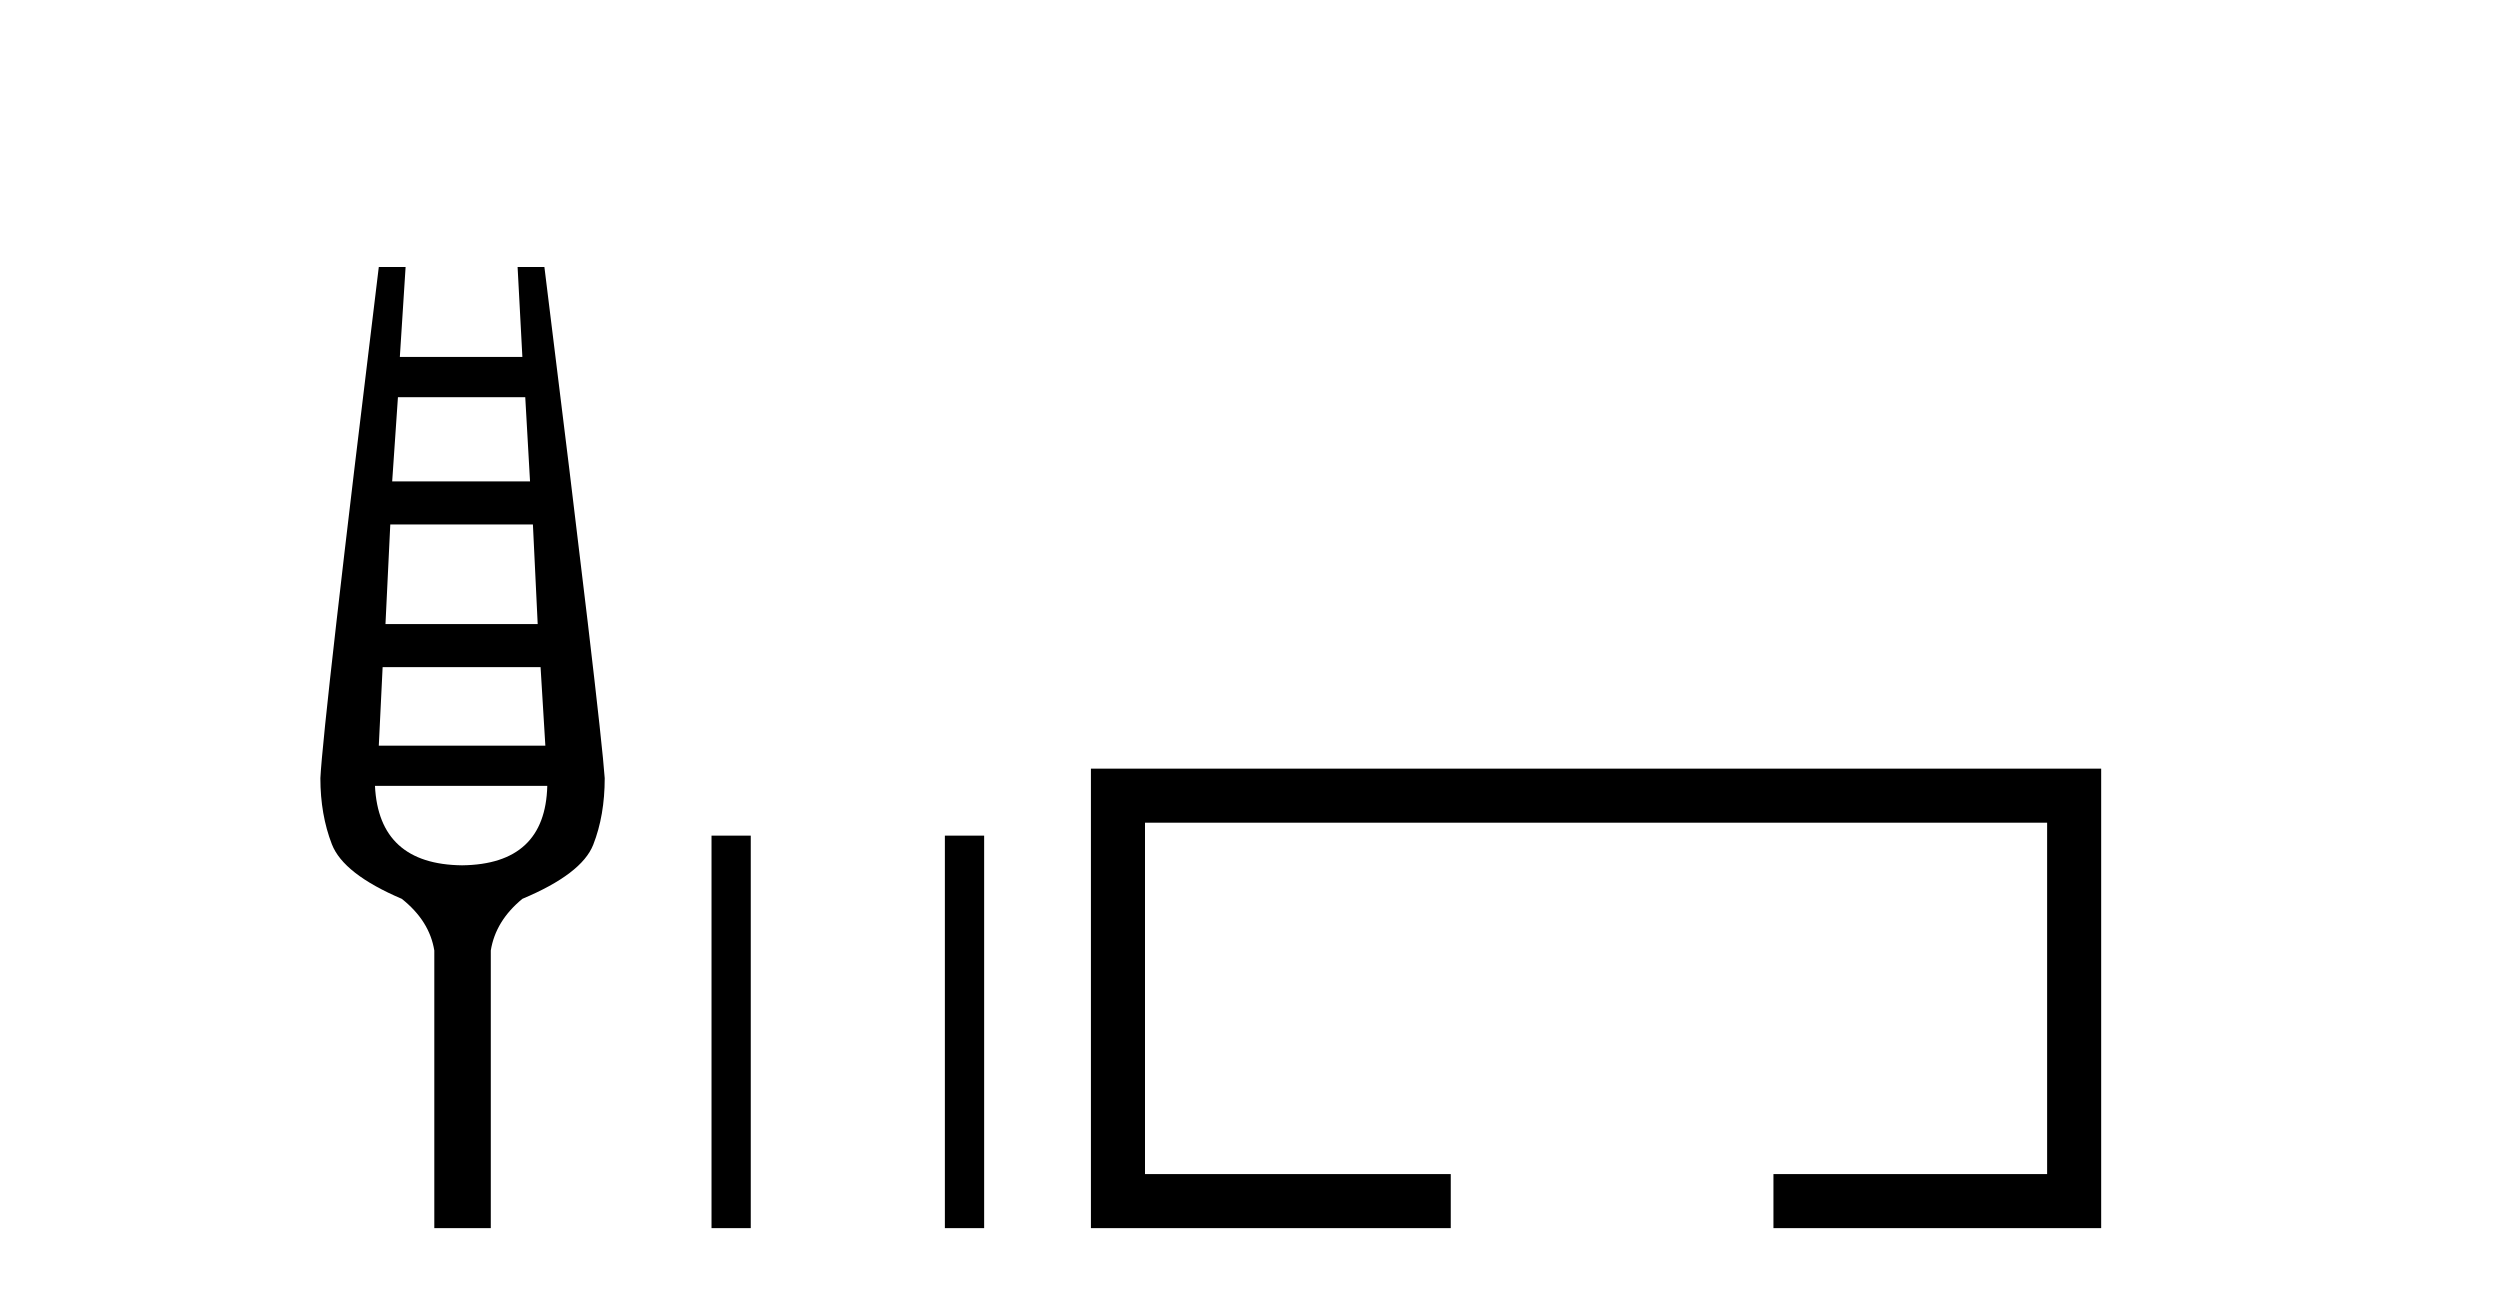 <?xml version='1.0' encoding='UTF-8' standalone='yes'?><svg xmlns='http://www.w3.org/2000/svg' xmlns:xlink='http://www.w3.org/1999/xlink' width='79.0' height='41.0' ><path d='M 16.598 12.551 L 16.749 15.213 L 12.393 15.213 L 12.575 12.551 ZM 16.84 16.574 L 16.991 19.721 L 12.181 19.721 L 12.333 16.574 ZM 17.082 21.082 L 17.233 23.563 L 11.97 23.563 L 12.091 21.082 ZM 17.294 24.833 Q 17.233 27.314 14.601 27.344 Q 11.97 27.314 11.849 24.833 ZM 11.97 8.437 Q 10.215 22.806 10.124 24.591 Q 10.124 25.741 10.487 26.678 Q 10.85 27.616 12.696 28.403 Q 13.573 29.099 13.724 30.036 L 13.724 38.809 L 15.509 38.809 L 15.509 30.036 Q 15.66 29.099 16.507 28.403 Q 18.383 27.616 18.746 26.694 Q 19.109 25.771 19.109 24.591 Q 18.988 22.806 17.203 8.437 L 16.356 8.437 L 16.507 11.28 L 12.635 11.28 L 12.817 8.437 Z' style='fill:#000000;stroke:none' /><path d='M 22.484 26.406 L 22.484 38.809 L 23.724 38.809 L 23.724 26.406 ZM 29.858 26.406 L 29.858 38.809 L 31.099 38.809 L 31.099 26.406 Z' style='fill:#000000;stroke:none' /><path d='M 34.473 24.289 L 34.473 38.809 L 45.844 38.809 L 45.844 37.101 L 36.182 37.101 L 36.182 25.997 L 64.689 25.997 L 64.689 37.101 L 56.041 37.101 L 56.041 38.809 L 66.397 38.809 L 66.397 24.289 Z' style='fill:#000000;stroke:none' /></svg>